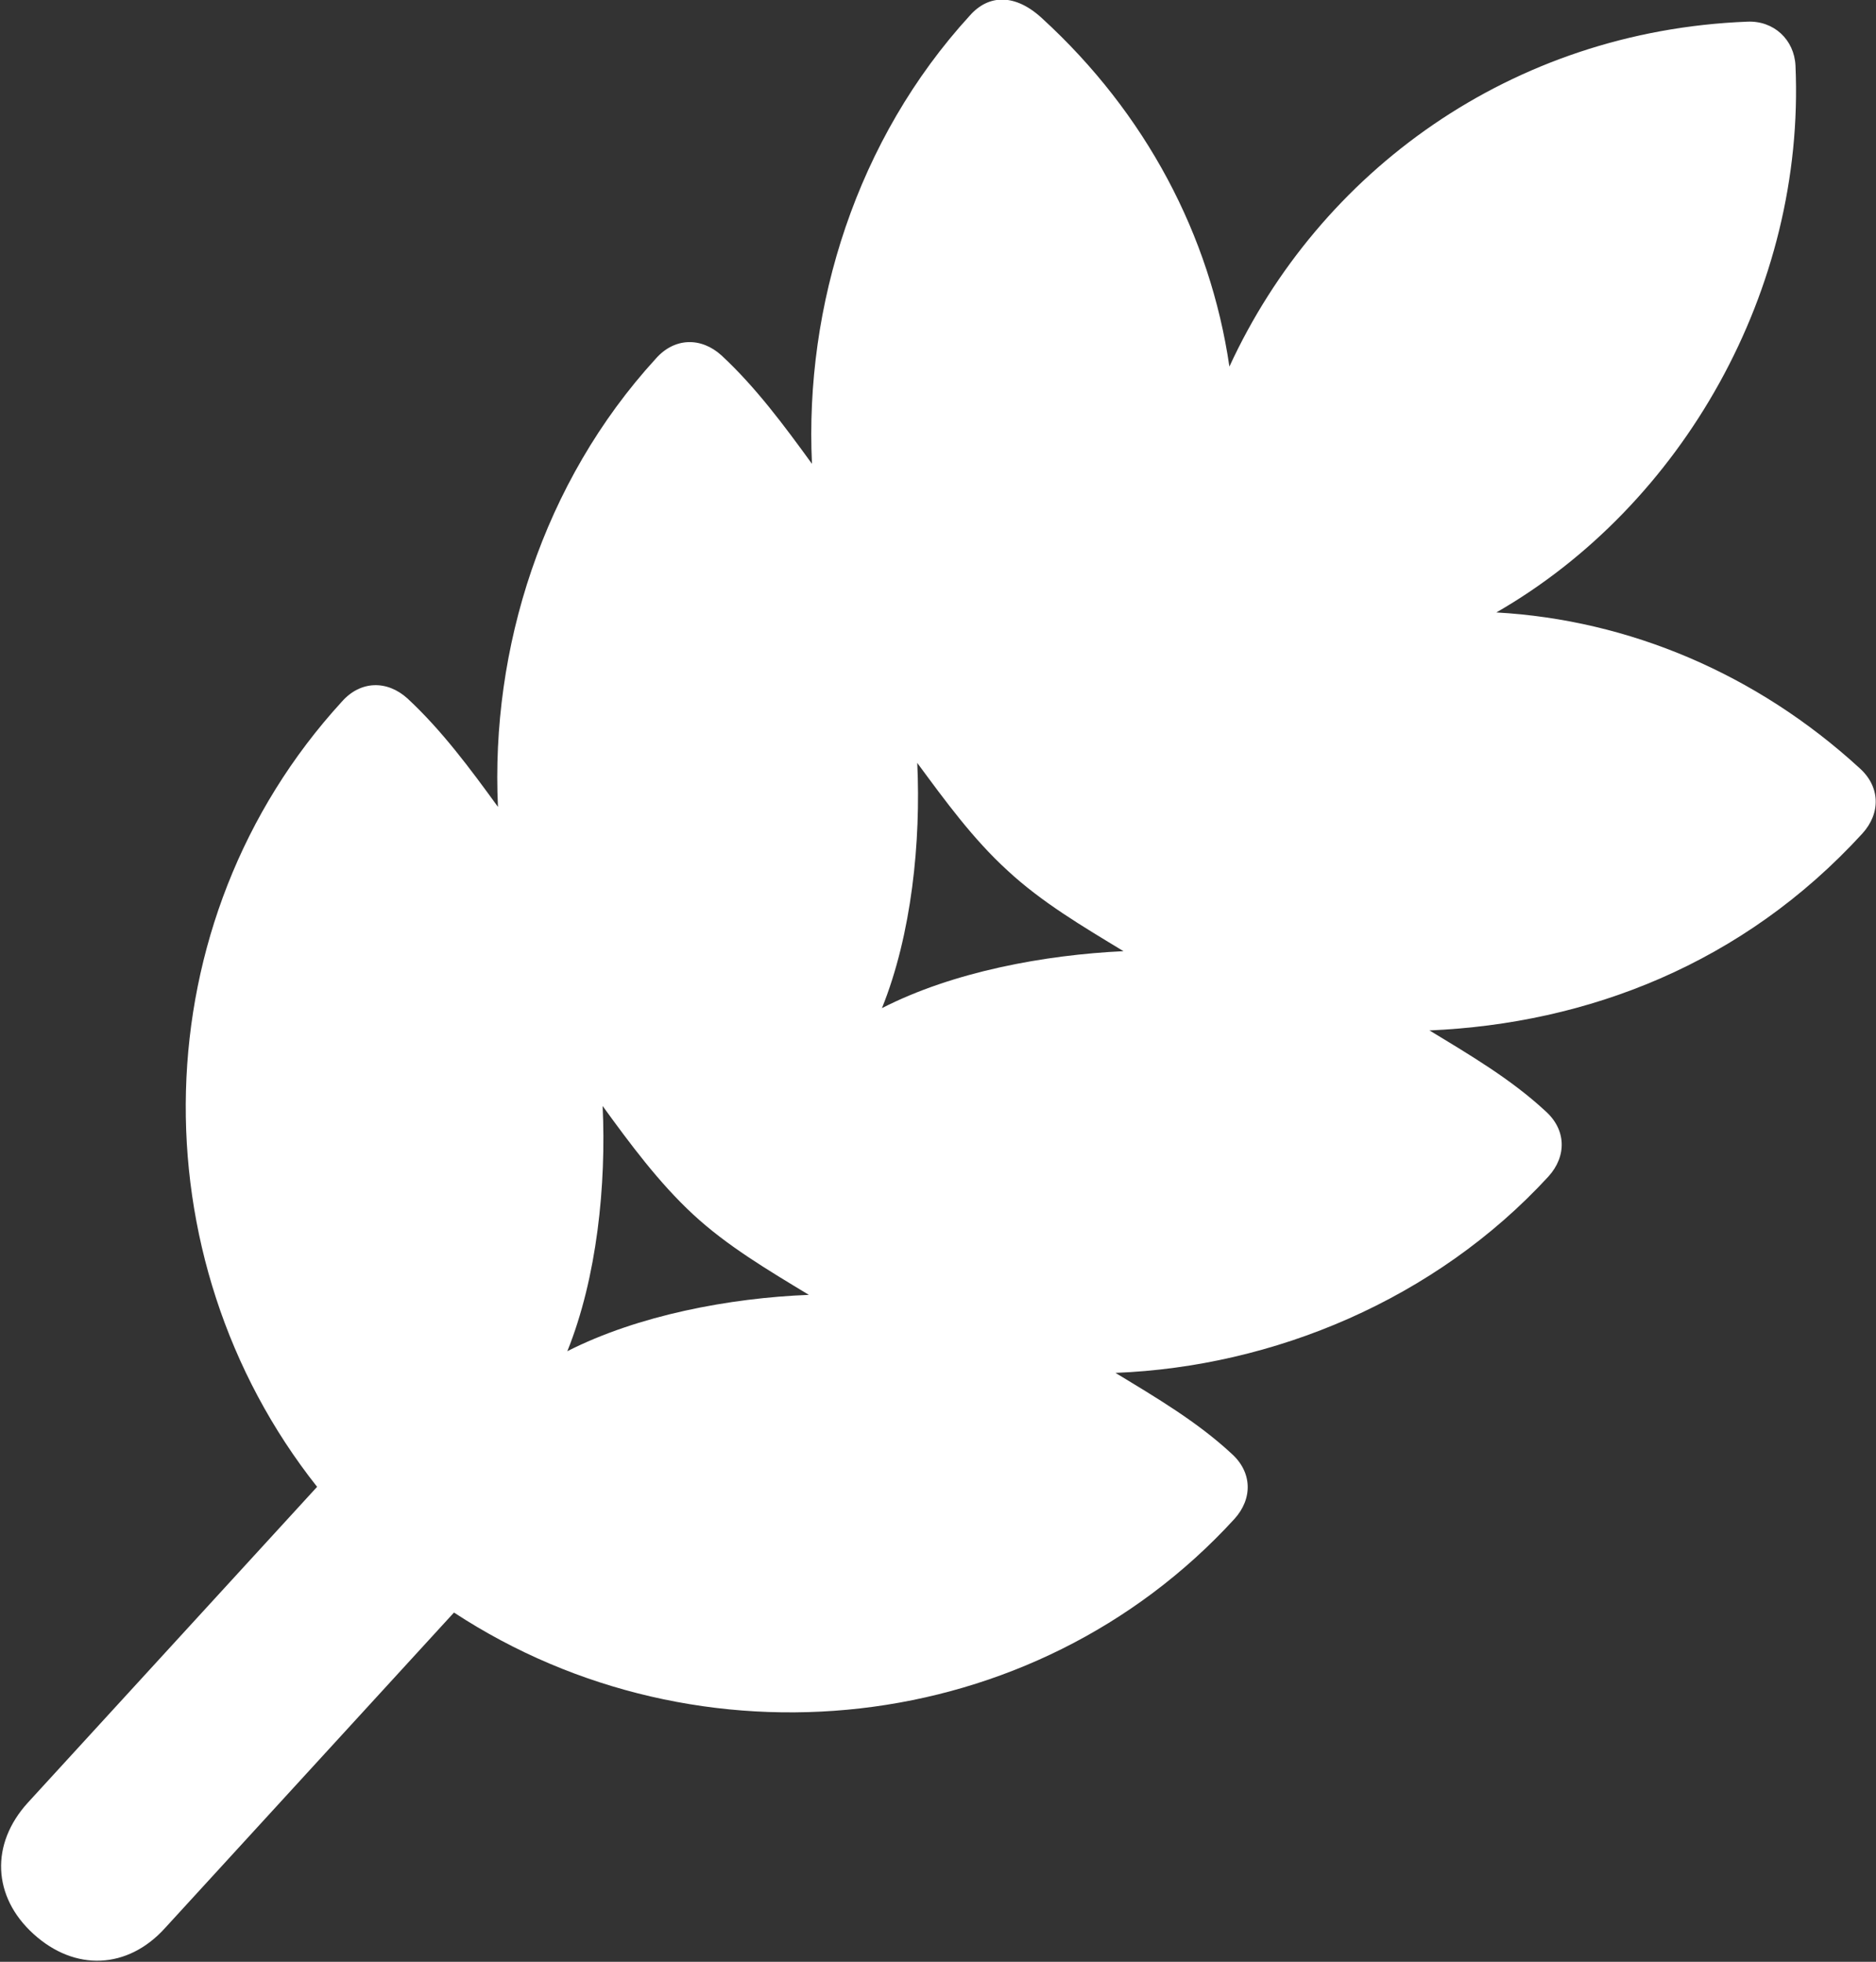 <?xml version="1.0" encoding="utf-8"?>
<!-- Generator: Adobe Illustrator 26.5.0, SVG Export Plug-In . SVG Version: 6.00 Build 0)  -->
<svg version="1.1" id="Layer_1" xmlns="http://www.w3.org/2000/svg" xmlns:xlink="http://www.w3.org/1999/xlink" x="0px" y="0px"
	 viewBox="0 0 302.9 316.8" style="enable-background:new 0 0 302.9 316.8;" xml:space="preserve" fill="#FFFFFF">
<rect x="0" y="0" width="302.9" height="316.8" fill="#333333" stroke="none"/>
<path d="M250,190c3-3.3,2.9-7.6-0.5-10.6c-5.5-5.1-12.1-9-18.7-13c25.5-1.1,50.6-10.7,69.9-31.8c3-3.3,2.9-7.6-0.5-10.6
	c-16.6-15.2-37.2-23.9-58.6-25.1c30.1-17.3,49.9-52.2,48.3-88.3c-0.2-4.2-3.5-7.3-7.8-7.1C244,5,213,27.7,198.5,59.2
	C195.4,38,185,18.3,168.3,3c-4.4-4.1-8.7-3.9-11.7-0.5c-18.3,20-26.7,46.9-25.5,72.4c-4.5-6.2-9.1-12.4-14.6-17.5
	c-3.3-3-7.6-2.9-10.6,0.5c-18.3,20-26.7,46.9-25.5,72.4c-4.5-6.2-9.1-12.4-14.6-17.5c-3.3-3-7.6-2.9-10.6,0.5
	c-32.5,35.5-33.3,89.8-4,126.8l-46.7,51c-6.1,6.7-5.7,15.2,0.9,21.2c6.7,6.1,15.2,5.7,21.2-0.9l46.7-51
	c39.5,25.9,93.5,20.4,126-15.1c3-3.3,2.9-7.6-0.5-10.6c-5.5-5.1-12.1-9-18.7-13C205.6,220.7,231.7,209.9,250,190z M162.7,140.6
	c5.5,5.1,12.1,9,18.7,13c-12.7,0.6-27.5,3.3-39,9.2c4.8-11.9,6.3-26.9,5.7-39.6C152.6,129.3,157.1,135.5,162.7,140.6z M91.6,218.2
	c4.8-11.9,6.3-26.9,5.7-39.6c4.5,6.2,9.1,12.4,14.6,17.5c5.5,5.1,12.1,9,18.7,13C117.8,209.6,103,212.4,91.6,218.2z"/>
</svg>
